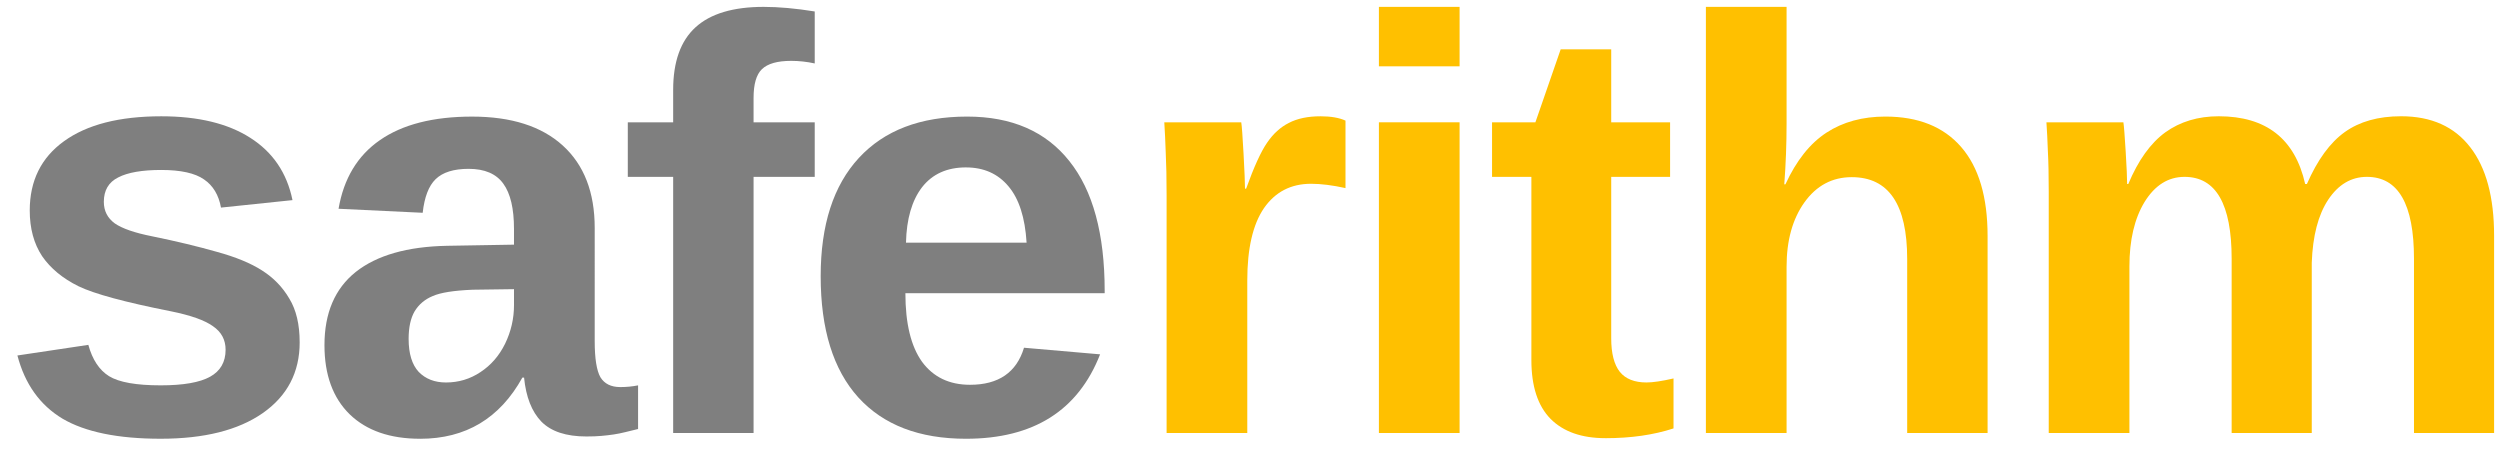 <?xml version="1.0" encoding="UTF-8" standalone="no"?>
<svg
   xmlns:dc="http://purl.org/dc/elements/1.1/"
   xmlns:cc="http://creativecommons.org/ns#"
   xmlns:rdf="http://www.w3.org/1999/02/22-rdf-syntax-ns#"
   xmlns:svg="http://www.w3.org/2000/svg"
   xmlns="http://www.w3.org/2000/svg"
   xmlns:sodipodi="http://sodipodi.sourceforge.net/DTD/sodipodi-0.dtd"
   xmlns:inkscape="http://www.inkscape.org/namespaces/inkscape"
   version="1.1"
   id="svg2"
   xml:space="preserve"
   width="204"
   height="37.333"
   viewBox="0 0 204 37.333"
   sodipodi:docname="LOGO_saferithm.svg"
   inkscape:version="1.0.2 (e86c870879, 2021-01-15)"><defs
     id="defs6"><clipPath
       clipPathUnits="userSpaceOnUse"
       id="clipPath18"><path
         d="M 0,0 H 595 V 842 H 0 Z"
         id="path16" /></clipPath><clipPath
       clipPathUnits="userSpaceOnUse"
       id="clipPath22"><path
         d="M 0,0.1 H 595.2 V 841.9 H 0 Z"
         clip-rule="evenodd"
         id="path20" /></clipPath></defs><sodipodi:namedview
     pagecolor="#ffffff"
     bordercolor="#666666"
     borderopacity="1"
     objecttolerance="10"
     gridtolerance="10"
     guidetolerance="10"
     inkscape:pageopacity="0"
     inkscape:pageshadow="2"
     inkscape:window-width="3836"
     inkscape:window-height="2121"
     id="namedview4"
     showgrid="false"
     inkscape:zoom="5.6715686"
     inkscape:cx="102"
     inkscape:cy="18.666666"
     inkscape:window-x="0"
     inkscape:window-y="18"
     inkscape:window-maximized="0"
     inkscape:current-layer="g40" /><g
     id="g10"
     inkscape:groupmode="layer"
     inkscape:label="LOGO_saferithm"
     transform="matrix(1.333,0,0,-1.333,0,37.333)"><g
       id="g12"
       transform="translate(-57,-750)"><g
         id="g14" /><g
         id="g42"><g
           clip-path="url(#clipPath18)"
           id="g40"><g
             id="g38"><g
               clip-path="url(#clipPath22)"
               id="g36"><g
                 id="g28"><g
                   aria-label="safe"
                   transform="matrix(1,0,0,-1,56.8,751.5)"
                   id="text26"
                   style="font-variant:normal;font-weight:bold;font-size:36px;font-family:Arial;-inkscape-font-specification:Arial-BoldMT;writing-mode:lr-tb;fill:#7f7f7f;fill-opacity:1;fill-rule:nonzero;stroke:none"><path
                     d="m 18.545,-5.555 q 0,2.76 -2.268,4.342 -2.25,1.564 -6.24,1.564 -3.92,0 -6.012,-1.23 Q 1.951,-2.127 1.266,-4.746 l 4.342,-0.65 q 0.369,1.354 1.266,1.916 0.914,0.562 3.164,0.562 2.074,0 3.023,-0.527 0.949,-0.527 0.949,-1.652 0,-0.914 -0.773,-1.441 Q 12.48,-7.084 10.652,-7.453 6.469,-8.279 5.01,-8.982 3.551,-9.703 2.777,-10.828 q -0.756,-1.143 -0.756,-2.795 0,-2.725 2.092,-4.236 2.109,-1.529 5.959,-1.529 3.393,0 5.449,1.318 2.074,1.318 2.584,3.814 l -4.377,0.457 q -0.211,-1.16 -1.037,-1.723 -0.826,-0.58 -2.619,-0.58 -1.758,0 -2.637,0.457 -0.879,0.439 -0.879,1.494 0,0.826 0.668,1.318 0.686,0.475 2.285,0.791 2.232,0.457 3.955,0.949 1.74,0.475 2.777,1.143 1.055,0.668 1.67,1.723 0.633,1.037 0.633,2.672 z"
                     id="path44" /><path
                     d="m 25.916,0.352 q -2.76,0 -4.307,-1.494 -1.547,-1.512 -1.547,-4.236 0,-2.953 1.916,-4.482 1.934,-1.529 5.59,-1.6 l 4.096,-0.07 v -0.967 q 0,-1.863 -0.65,-2.76 -0.65,-0.914 -2.127,-0.914 -1.371,0 -2.021,0.633 -0.633,0.615 -0.791,2.057 l -5.15,-0.246 q 0.475,-2.777 2.531,-4.201 2.074,-1.441 5.643,-1.441 3.604,0 5.555,1.775 1.951,1.775 1.951,5.045 V -5.625 q 0,1.6 0.352,2.215 0.369,0.598 1.213,0.598 0.562,0 1.09,-0.105 v 2.672 q -0.439,0.105 -0.791,0.193 -0.352,0.088 -0.703,0.141 -0.352,0.053 -0.756,0.088 -0.387,0.035 -0.914,0.035 -1.863,0 -2.76,-0.914 -0.879,-0.914 -1.055,-2.689 h -0.105 q -2.074,3.744 -6.258,3.744 z m 5.748,-9.158 -2.531,0.035 q -1.723,0.07 -2.443,0.387 -0.721,0.299 -1.107,0.932 -0.369,0.633 -0.369,1.688 0,1.354 0.615,2.021 0.633,0.65 1.67,0.65 1.16,0 2.109,-0.633 0.967,-0.633 1.512,-1.74 0.545,-1.125 0.545,-2.373 z"
                     id="path46" /><path
                     d="M 46.33,-15.68 V 0 h -4.922 v -15.68 h -2.777 v -3.34 h 2.777 v -1.986 q 0,-2.584 1.371,-3.832 1.371,-1.248 4.166,-1.248 1.389,0 3.129,0.281 v 3.182 q -0.721,-0.158 -1.441,-0.158 -1.266,0 -1.793,0.51 -0.51,0.492 -0.51,1.758 v 1.494 h 3.744 v 3.34 z"
                     id="path48" /><path
                     d="m 59.333,0.352 q -4.289,0 -6.592,-2.531 -2.303,-2.549 -2.303,-7.418 0,-4.711 2.338,-7.242 2.338,-2.531 6.627,-2.531 4.096,0 6.258,2.725 2.162,2.707 2.162,7.945 v 0.141 H 55.624 q 0,2.777 1.02,4.201 1.037,1.406 2.936,1.406 2.619,0 3.305,-2.268 l 4.658,0.404 q -2.021,5.168 -8.209,5.168 z m 0,-16.611 q -1.74,0 -2.689,1.213 -0.932,1.213 -0.984,3.393 h 7.383 q -0.141,-2.303 -1.107,-3.445 -0.967,-1.16 -2.602,-1.16 z"
                     id="path50" /></g></g><g
                 id="g34"><g
                   aria-label="rithm"
                   transform="matrix(1,0,0,-1,125.9,751.5)"
                   id="text32"
                   style="font-variant:normal;font-weight:bold;font-size:36px;font-family:Arial;-inkscape-font-specification:Arial-BoldMT;writing-mode:lr-tb;fill:#ffc000;fill-opacity:1;fill-rule:nonzero;stroke:none"><path
                     d="m 2.514,0 v -14.555 q 0,-1.564 -0.053,-2.602 -0.035,-1.055 -0.088,-1.863 h 4.711 q 0.053,0.316 0.141,1.934 0.088,1.6 0.088,2.127 h 0.07 q 0.721,-2.004 1.283,-2.812 0.562,-0.826 1.336,-1.213 0.773,-0.404 1.934,-0.404 0.949,0 1.529,0.264 v 4.131 q -1.195,-0.264 -2.109,-0.264 -1.846,0 -2.883,1.494 -1.02,1.494 -1.02,4.43 V 0 Z"
                     id="path53" /><path
                     d="m 15.51,0 v -19.02 h 4.939 V 0 Z m 0,-22.447 v -3.639 h 4.939 v 3.639 z"
                     id="path55" /><path
                     d="m 29.379,0.316 q -2.18,0 -3.357,-1.178 Q 24.844,-2.057 24.844,-4.465 V -15.68 h -2.408 v -3.34 h 2.654 l 1.547,-4.465 h 3.094 v 4.465 h 3.604 v 3.34 h -3.604 v 9.879 q 0,1.389 0.527,2.057 0.527,0.65 1.635,0.65 0.58,0 1.652,-0.246 V -0.281 q -1.828,0.598 -4.166,0.598 z"
                     id="path57" /><path
                     d="m 40.395,-15.223 q 1.002,-2.18 2.514,-3.164 1.512,-0.984 3.604,-0.984 3.023,0 4.641,1.863 1.617,1.863 1.617,5.449 V 0 h -4.922 v -10.652 q 0,-5.01 -3.393,-5.01 -1.793,0 -2.9,1.547 -1.09,1.529 -1.09,3.938 V 0 h -4.939 v -26.086 h 4.939 v 7.119 q 0,1.916 -0.141,3.744 z"
                     id="path59" /><path
                     d="m 67.711,0 v -10.67 q 0,-5.01 -2.883,-5.01 -1.494,0 -2.443,1.529 -0.932,1.529 -0.932,3.955 V 0 h -4.939 v -14.766 q 0,-1.529 -0.053,-2.496 -0.035,-0.984 -0.088,-1.758 h 4.711 q 0.053,0.334 0.141,1.793 0.088,1.441 0.088,1.986 h 0.07 q 0.914,-2.18 2.268,-3.164 1.371,-0.984 3.27,-0.984 4.359,0 5.291,4.148 h 0.105 q 0.967,-2.215 2.32,-3.182 1.354,-0.967 3.445,-0.967 2.777,0 4.236,1.898 1.459,1.881 1.459,5.414 V 0 h -4.904 v -10.67 q 0,-5.01 -2.883,-5.01 -1.441,0 -2.373,1.406 -0.914,1.389 -1.002,3.85 V 0 Z"
                     id="path61" /></g></g></g></g></g></g></g></g></svg>
